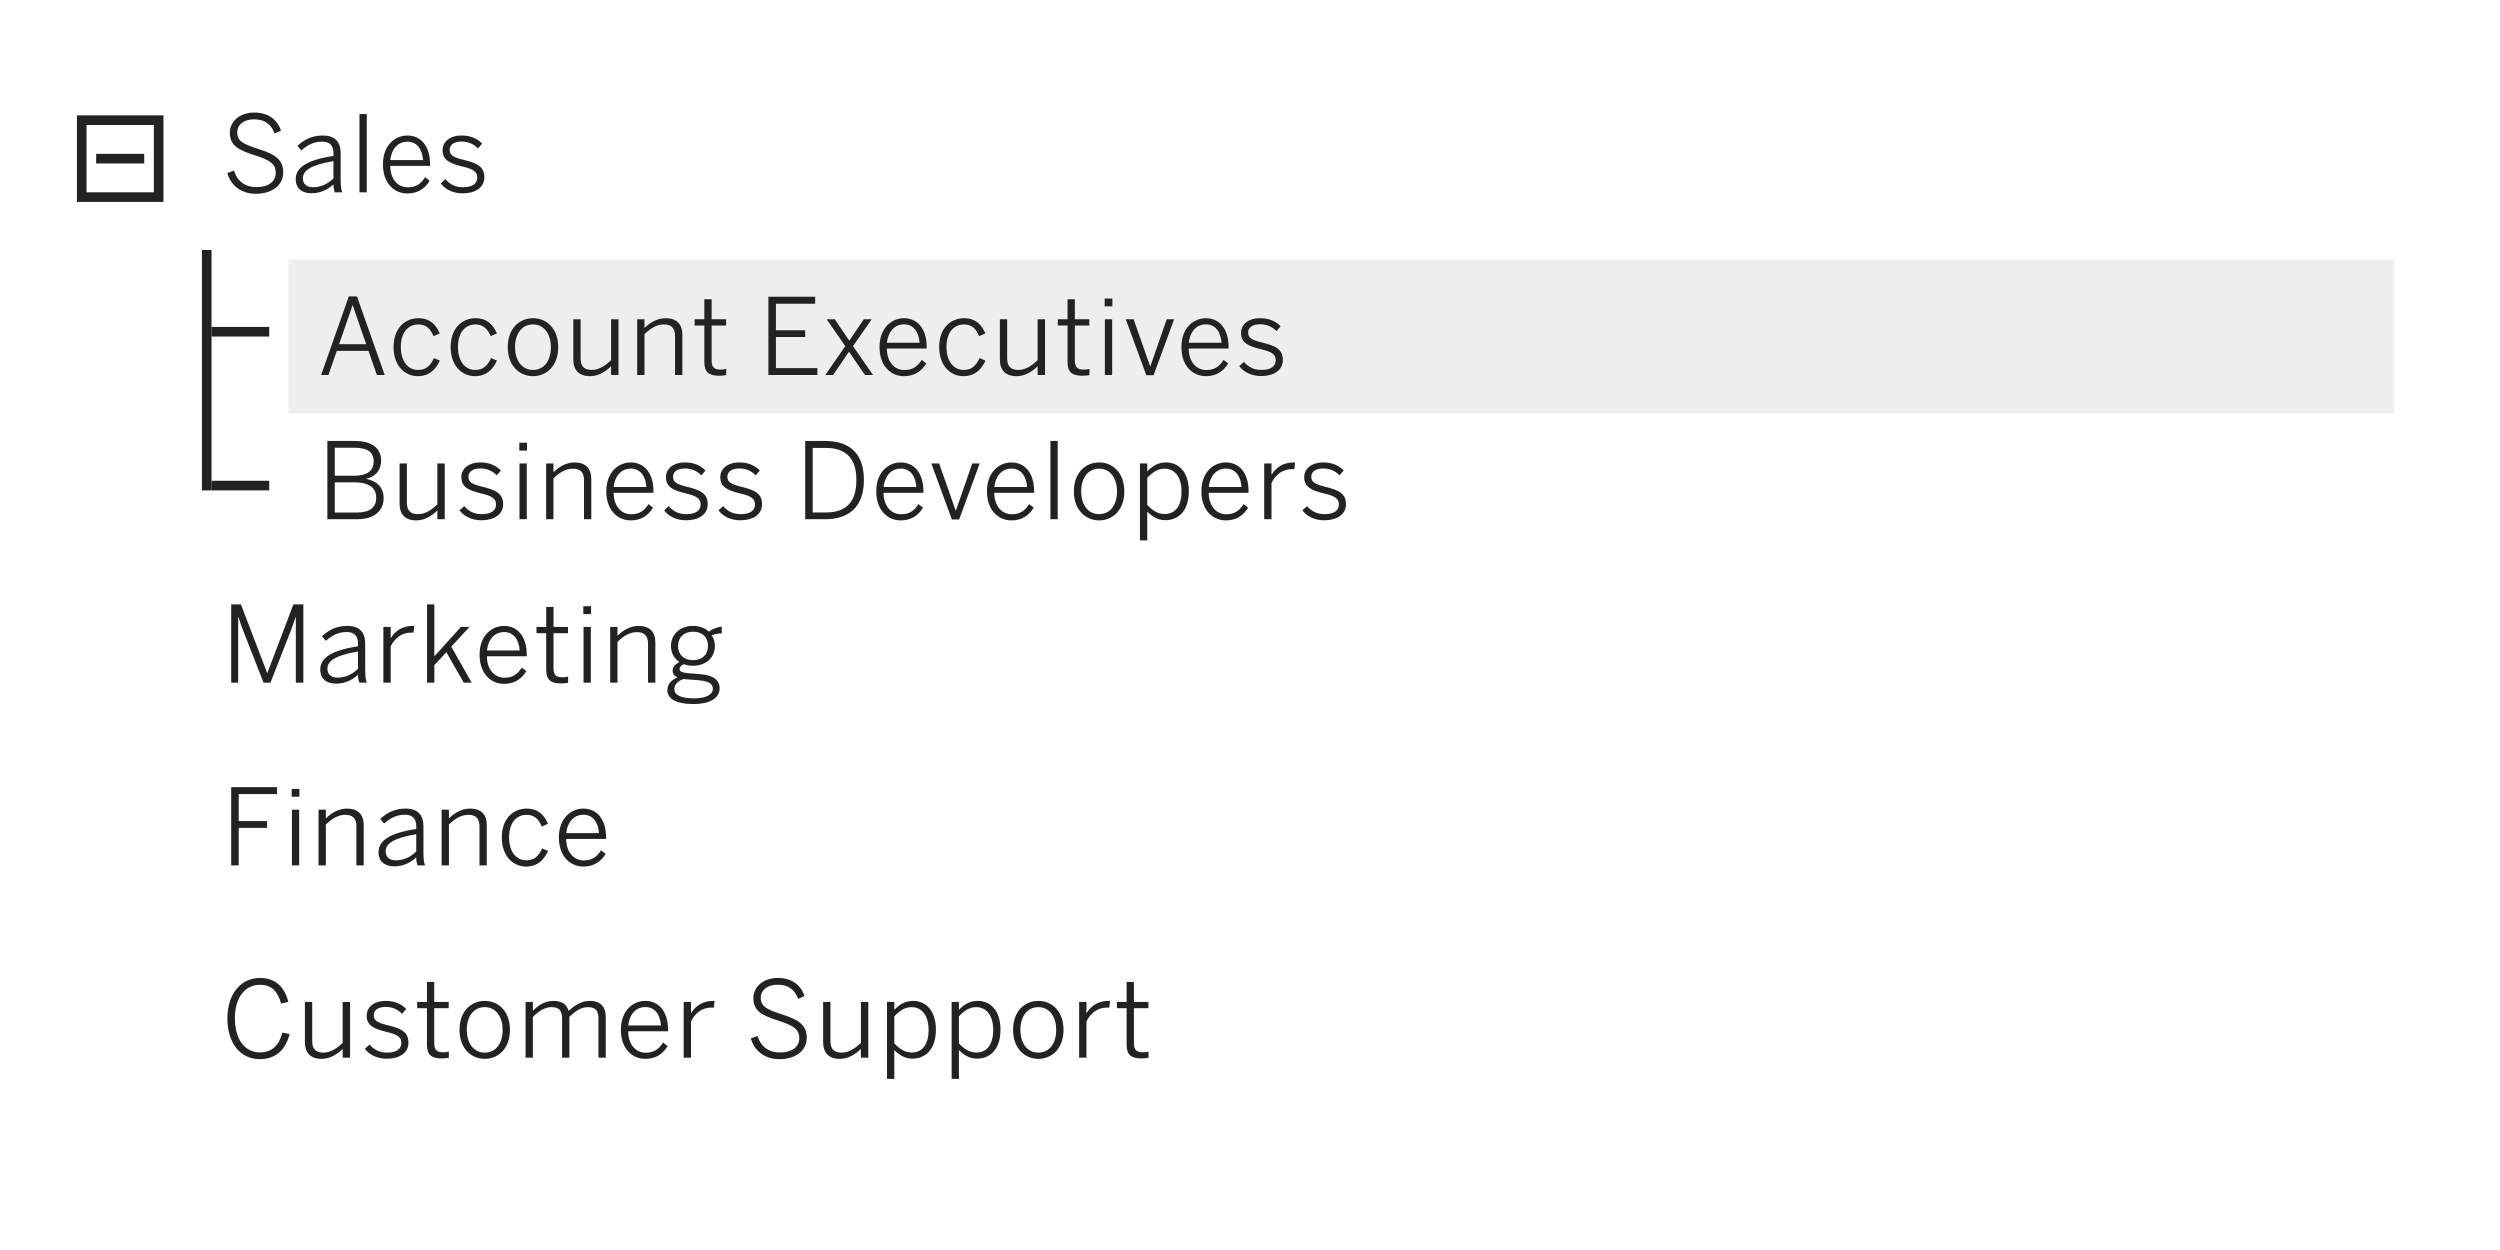 <?xml version="1.0" encoding="UTF-8"?>
<svg width="260px" height="130px" viewBox="0 0 260 130" version="1.1" xmlns="http://www.w3.org/2000/svg" xmlns:xlink="http://www.w3.org/1999/xlink">
    <!-- Generator: Sketch 51.2 (57519) - http://www.bohemiancoding.com/sketch -->
    <title>dept-s</title>
    <desc>Created with Sketch.</desc>
    <defs></defs>
    <g id="dept-s" stroke="none" stroke-width="1" fill="none" fill-rule="evenodd">
        <rect fill="#FFFFFF" x="0" y="0" width="260" height="130"></rect>
        <g id="Group" transform="translate(8, 11)">
            <rect id="Rectangle-2" fill="#EEEEEE" fill-rule="nonzero" x="22" y="16" width="219" height="16"></rect>
            <path d="M25.396,28 L28.278,19.827 L29.125,19.827 L32.007,28 L31.193,28 L30.324,25.492 L27.024,25.492 L26.155,28 L25.396,28 Z M27.266,24.799 L30.082,24.799 L28.685,20.751 L28.663,20.751 L27.266,24.799 Z M35.437,28.121 C34.106,28.121 32.929,27.032 32.929,25.107 C32.929,23.028 34.216,22.093 35.514,22.093 C36.757,22.093 37.373,22.83 37.736,23.677 L37.087,23.963 C36.768,23.182 36.306,22.742 35.492,22.742 C34.634,22.742 33.688,23.358 33.688,25.096 C33.688,26.614 34.458,27.472 35.47,27.472 C36.273,27.472 36.724,27.098 37.131,26.24 L37.747,26.504 C37.285,27.483 36.614,28.121 35.437,28.121 Z M41.376,28.121 C40.045,28.121 38.868,27.032 38.868,25.107 C38.868,23.028 40.155,22.093 41.453,22.093 C42.696,22.093 43.312,22.83 43.675,23.677 L43.026,23.963 C42.707,23.182 42.245,22.742 41.431,22.742 C40.573,22.742 39.627,23.358 39.627,25.096 C39.627,26.614 40.397,27.472 41.409,27.472 C42.212,27.472 42.663,27.098 43.07,26.24 L43.686,26.504 C43.224,27.483 42.553,28.121 41.376,28.121 Z M47.435,28.121 C46.016,28.121 44.806,27.032 44.806,25.107 C44.806,23.171 46.005,22.093 47.435,22.093 C48.854,22.093 50.053,23.171 50.053,25.107 C50.053,27.032 48.854,28.121 47.435,28.121 Z M47.435,27.472 C48.601,27.472 49.294,26.493 49.294,25.096 C49.294,23.831 48.656,22.742 47.435,22.742 C46.258,22.742 45.565,23.732 45.565,25.096 C45.565,26.383 46.192,27.472 47.435,27.472 Z M53.352,28.121 C52.197,28.121 51.625,27.472 51.625,26.394 L51.625,22.203 L52.384,22.203 L52.384,26.262 C52.384,27.076 52.736,27.472 53.539,27.472 C54.276,27.472 54.903,27.076 55.552,26.46 L55.552,22.203 L56.322,22.203 L56.322,28 L55.552,28 L55.552,27.087 C54.991,27.637 54.254,28.121 53.352,28.121 Z M58.267,28 L58.267,22.203 L59.026,22.203 L59.026,23.116 C59.587,22.566 60.324,22.093 61.237,22.093 C62.381,22.093 62.964,22.731 62.964,23.809 L62.964,28 L62.205,28 L62.205,23.952 C62.205,23.138 61.842,22.742 61.05,22.742 C60.302,22.742 59.675,23.127 59.026,23.754 L59.026,28 L58.267,28 Z M66.78,28.077 C65.669,28.077 65.251,27.648 65.251,26.647 L65.251,22.852 L64.239,22.852 L64.239,22.203 L65.251,22.203 L65.251,20.124 L66.01,20.124 L66.01,22.203 L67.517,22.203 L67.517,22.852 L66.01,22.852 L66.01,26.493 C66.01,27.109 66.208,27.439 66.923,27.439 C67.143,27.439 67.363,27.417 67.528,27.362 L67.528,28.011 C67.352,28.044 67.044,28.077 66.78,28.077 Z M71.913,28 L71.913,19.86 L76.775,19.86 L76.775,20.586 L72.694,20.586 L72.694,23.347 L75.741,23.347 L75.741,24.051 L72.694,24.051 L72.694,27.285 L77.006,27.285 L77.006,28 L71.913,28 Z M77.83,28 L79.909,24.997 L77.973,22.203 L78.82,22.203 L80.327,24.436 L81.834,22.203 L82.659,22.203 L80.712,24.997 L82.791,28 L81.955,28 L80.294,25.569 L78.644,28 L77.83,28 Z M86.012,28.121 C84.659,28.121 83.471,27.076 83.471,25.096 C83.471,23.039 84.791,22.093 86.012,22.093 C87.365,22.093 88.377,23.127 88.377,25.107 L88.377,25.25 L84.23,25.25 C84.241,26.68 85.055,27.483 86.056,27.483 C86.925,27.483 87.42,27.109 87.86,26.427 L88.333,26.801 C87.827,27.615 87.112,28.121 86.012,28.121 Z M84.241,24.645 L87.64,24.645 C87.563,23.545 87.035,22.731 86.001,22.731 C85.165,22.731 84.384,23.336 84.241,24.645 Z M92.182,28.121 C90.851,28.121 89.674,27.032 89.674,25.107 C89.674,23.028 90.961,22.093 92.259,22.093 C93.502,22.093 94.118,22.83 94.481,23.677 L93.832,23.963 C93.513,23.182 93.051,22.742 92.237,22.742 C91.379,22.742 90.433,23.358 90.433,25.096 C90.433,26.614 91.203,27.472 92.215,27.472 C93.018,27.472 93.469,27.098 93.876,26.24 L94.492,26.504 C94.03,27.483 93.359,28.121 92.182,28.121 Z M97.713,28.121 C96.558,28.121 95.986,27.472 95.986,26.394 L95.986,22.203 L96.745,22.203 L96.745,26.262 C96.745,27.076 97.097,27.472 97.9,27.472 C98.637,27.472 99.264,27.076 99.913,26.46 L99.913,22.203 L100.683,22.203 L100.683,28 L99.913,28 L99.913,27.087 C99.352,27.637 98.615,28.121 97.713,28.121 Z M104.554,28.077 C103.443,28.077 103.025,27.648 103.025,26.647 L103.025,22.852 L102.013,22.852 L102.013,22.203 L103.025,22.203 L103.025,20.124 L103.784,20.124 L103.784,22.203 L105.291,22.203 L105.291,22.852 L103.784,22.852 L103.784,26.493 C103.784,27.109 103.982,27.439 104.697,27.439 C104.917,27.439 105.137,27.417 105.302,27.362 L105.302,28.011 C105.126,28.044 104.818,28.077 104.554,28.077 Z M106.884,20.861 L106.884,20.047 L107.687,20.047 L107.687,20.861 L106.884,20.861 Z M106.906,28 L106.906,22.203 L107.665,22.203 L107.665,28 L106.906,28 Z M111.216,28.022 L109.082,22.203 L109.896,22.203 L111.612,27.098 L111.634,27.098 L113.339,22.203 L114.109,22.203 L111.975,28.022 L111.216,28.022 Z M117.408,28.121 C116.055,28.121 114.867,27.076 114.867,25.096 C114.867,23.039 116.187,22.093 117.408,22.093 C118.761,22.093 119.773,23.127 119.773,25.107 L119.773,25.25 L115.626,25.25 C115.637,26.68 116.451,27.483 117.452,27.483 C118.321,27.483 118.816,27.109 119.256,26.427 L119.729,26.801 C119.223,27.615 118.508,28.121 117.408,28.121 Z M115.637,24.645 L119.036,24.645 C118.959,23.545 118.431,22.731 117.397,22.731 C116.561,22.731 115.78,23.336 115.637,24.645 Z M123.159,28.11 C122.125,28.11 121.322,27.67 120.882,27.076 L121.366,26.636 C121.806,27.142 122.367,27.472 123.17,27.472 C124.16,27.472 124.677,27.109 124.677,26.46 C124.677,25.822 124.215,25.569 123.082,25.305 C121.751,24.975 121.069,24.623 121.069,23.611 C121.069,22.786 121.784,22.093 123.038,22.093 C124.028,22.093 124.666,22.423 125.183,22.929 L124.754,23.435 C124.314,22.995 123.764,22.72 123.06,22.72 C122.158,22.72 121.806,23.138 121.806,23.578 C121.806,24.139 122.202,24.37 123.214,24.612 C124.666,24.964 125.414,25.316 125.414,26.449 C125.414,27.505 124.468,28.11 123.159,28.11 Z" id="Account-Executives" fill="#222222"></path>
            <path d="M26.045,43 L26.045,34.86 L28.872,34.86 C30.709,34.86 31.633,35.619 31.633,36.906 C31.633,38.006 30.929,38.6 30.093,38.787 L30.093,38.809 C31.105,38.996 31.897,39.623 31.897,40.789 C31.897,42.076 30.995,43 29.114,43 L26.045,43 Z M26.815,38.479 L28.806,38.479 C30.104,38.479 30.863,38.017 30.863,37.005 C30.863,36.004 30.236,35.564 28.828,35.564 L26.815,35.564 L26.815,38.479 Z M26.815,42.307 L29.103,42.307 C30.5,42.307 31.127,41.746 31.127,40.756 C31.127,39.656 30.258,39.161 28.861,39.161 L26.815,39.161 L26.815,42.307 Z M35.283,43.121 C34.128,43.121 33.556,42.472 33.556,41.394 L33.556,37.203 L34.315,37.203 L34.315,41.262 C34.315,42.076 34.667,42.472 35.47,42.472 C36.207,42.472 36.834,42.076 37.483,41.46 L37.483,37.203 L38.253,37.203 L38.253,43 L37.483,43 L37.483,42.087 C36.922,42.637 36.185,43.121 35.283,43.121 Z M42.069,43.11 C41.035,43.11 40.232,42.67 39.792,42.076 L40.276,41.636 C40.716,42.142 41.277,42.472 42.08,42.472 C43.07,42.472 43.587,42.109 43.587,41.46 C43.587,40.822 43.125,40.569 41.992,40.305 C40.661,39.975 39.979,39.623 39.979,38.611 C39.979,37.786 40.694,37.093 41.948,37.093 C42.938,37.093 43.576,37.423 44.093,37.929 L43.664,38.435 C43.224,37.995 42.674,37.72 41.97,37.72 C41.068,37.72 40.716,38.138 40.716,38.578 C40.716,39.139 41.112,39.37 42.124,39.612 C43.576,39.964 44.324,40.316 44.324,41.449 C44.324,42.505 43.378,43.11 42.069,43.11 Z M46.005,35.861 L46.005,35.047 L46.808,35.047 L46.808,35.861 L46.005,35.861 Z M46.027,43 L46.027,37.203 L46.786,37.203 L46.786,43 L46.027,43 Z M48.798,43 L48.798,37.203 L49.557,37.203 L49.557,38.116 C50.118,37.566 50.855,37.093 51.768,37.093 C52.912,37.093 53.495,37.731 53.495,38.809 L53.495,43 L52.736,43 L52.736,38.952 C52.736,38.138 52.373,37.742 51.581,37.742 C50.833,37.742 50.206,38.127 49.557,38.754 L49.557,43 L48.798,43 Z M57.596,43.121 C56.243,43.121 55.055,42.076 55.055,40.096 C55.055,38.039 56.375,37.093 57.596,37.093 C58.949,37.093 59.961,38.127 59.961,40.107 L59.961,40.25 L55.814,40.25 C55.825,41.68 56.639,42.483 57.64,42.483 C58.509,42.483 59.004,42.109 59.444,41.427 L59.917,41.801 C59.411,42.615 58.696,43.121 57.596,43.121 Z M55.825,39.645 L59.224,39.645 C59.147,38.545 58.619,37.731 57.585,37.731 C56.749,37.731 55.968,38.336 55.825,39.645 Z M63.348,43.11 C62.314,43.11 61.511,42.67 61.071,42.076 L61.555,41.636 C61.995,42.142 62.556,42.472 63.359,42.472 C64.349,42.472 64.866,42.109 64.866,41.46 C64.866,40.822 64.404,40.569 63.271,40.305 C61.94,39.975 61.258,39.623 61.258,38.611 C61.258,37.786 61.973,37.093 63.227,37.093 C64.217,37.093 64.855,37.423 65.372,37.929 L64.943,38.435 C64.503,37.995 63.953,37.72 63.249,37.72 C62.347,37.72 61.995,38.138 61.995,38.578 C61.995,39.139 62.391,39.37 63.403,39.612 C64.855,39.964 65.603,40.316 65.603,41.449 C65.603,42.505 64.657,43.11 63.348,43.11 Z M69,43.11 C67.966,43.11 67.163,42.67 66.723,42.076 L67.207,41.636 C67.647,42.142 68.208,42.472 69.011,42.472 C70.001,42.472 70.518,42.109 70.518,41.46 C70.518,40.822 70.056,40.569 68.923,40.305 C67.592,39.975 66.91,39.623 66.91,38.611 C66.91,37.786 67.625,37.093 68.879,37.093 C69.869,37.093 70.507,37.423 71.024,37.929 L70.595,38.435 C70.155,37.995 69.605,37.72 68.901,37.72 C67.999,37.72 67.647,38.138 67.647,38.578 C67.647,39.139 68.043,39.37 69.055,39.612 C70.507,39.964 71.255,40.316 71.255,41.449 C71.255,42.505 70.309,43.11 69,43.11 Z M75.74,43 L75.74,34.86 L77.797,34.86 C80.448,34.86 81.845,36.235 81.845,38.919 C81.845,41.603 80.415,43 77.797,43 L75.74,43 Z M76.521,42.296 L77.918,42.296 C79.931,42.296 81.064,41.273 81.064,38.919 C81.064,36.62 79.92,35.586 77.896,35.586 L76.521,35.586 L76.521,42.296 Z M85.671,43.121 C84.318,43.121 83.13,42.076 83.13,40.096 C83.13,38.039 84.45,37.093 85.671,37.093 C87.024,37.093 88.036,38.127 88.036,40.107 L88.036,40.25 L83.889,40.25 C83.9,41.68 84.714,42.483 85.715,42.483 C86.584,42.483 87.079,42.109 87.519,41.427 L87.992,41.801 C87.486,42.615 86.771,43.121 85.671,43.121 Z M83.9,39.645 L87.299,39.645 C87.222,38.545 86.694,37.731 85.66,37.731 C84.824,37.731 84.043,38.336 83.9,39.645 Z M90.994,43.022 L88.86,37.203 L89.674,37.203 L91.39,42.098 L91.412,42.098 L93.117,37.203 L93.887,37.203 L91.753,43.022 L90.994,43.022 Z M97.185,43.121 C95.832,43.121 94.644,42.076 94.644,40.096 C94.644,38.039 95.964,37.093 97.185,37.093 C98.538,37.093 99.55,38.127 99.55,40.107 L99.55,40.25 L95.403,40.25 C95.414,41.68 96.228,42.483 97.229,42.483 C98.098,42.483 98.593,42.109 99.033,41.427 L99.506,41.801 C99,42.615 98.285,43.121 97.185,43.121 Z M95.414,39.645 L98.813,39.645 C98.736,38.545 98.208,37.731 97.174,37.731 C96.338,37.731 95.557,38.336 95.414,39.645 Z M101.243,43 L101.243,34.86 L102.002,34.86 L102.002,43 L101.243,43 Z M106.312,43.121 C104.893,43.121 103.683,42.032 103.683,40.107 C103.683,38.171 104.882,37.093 106.312,37.093 C107.731,37.093 108.93,38.171 108.93,40.107 C108.93,42.032 107.731,43.121 106.312,43.121 Z M106.312,42.472 C107.478,42.472 108.171,41.493 108.171,40.096 C108.171,38.831 107.533,37.742 106.312,37.742 C105.135,37.742 104.442,38.732 104.442,40.096 C104.442,41.383 105.069,42.472 106.312,42.472 Z M110.556,45.2 L110.556,37.203 L111.315,37.203 L111.315,38.028 C111.777,37.533 112.382,37.093 113.251,37.093 C114.582,37.093 115.638,38.072 115.638,40.096 C115.638,42.12 114.571,43.099 113.185,43.099 C112.437,43.099 111.832,42.736 111.315,42.208 L111.315,45.2 L110.556,45.2 Z M113.119,42.461 C114.142,42.461 114.879,41.746 114.879,40.107 C114.879,38.501 114.087,37.742 113.119,37.742 C112.404,37.742 111.865,38.116 111.315,38.699 L111.315,41.515 C111.887,42.12 112.448,42.461 113.119,42.461 Z M119.487,43.121 C118.134,43.121 116.946,42.076 116.946,40.096 C116.946,38.039 118.266,37.093 119.487,37.093 C120.84,37.093 121.852,38.127 121.852,40.107 L121.852,40.25 L117.705,40.25 C117.716,41.68 118.53,42.483 119.531,42.483 C120.4,42.483 120.895,42.109 121.335,41.427 L121.808,41.801 C121.302,42.615 120.587,43.121 119.487,43.121 Z M117.716,39.645 L121.115,39.645 C121.038,38.545 120.51,37.731 119.476,37.731 C118.64,37.731 117.859,38.336 117.716,39.645 Z M123.478,43 L123.478,37.203 L124.237,37.203 L124.237,38.347 L124.259,38.347 C124.71,37.632 125.414,37.093 126.558,37.093 L126.69,37.093 L126.613,37.797 C126.613,37.797 126.404,37.786 126.382,37.786 C125.436,37.786 124.688,38.314 124.237,39.227 L124.237,43 L123.478,43 Z M129.725,43.11 C128.691,43.11 127.888,42.67 127.448,42.076 L127.932,41.636 C128.372,42.142 128.933,42.472 129.736,42.472 C130.726,42.472 131.243,42.109 131.243,41.46 C131.243,40.822 130.781,40.569 129.648,40.305 C128.317,39.975 127.635,39.623 127.635,38.611 C127.635,37.786 128.35,37.093 129.604,37.093 C130.594,37.093 131.232,37.423 131.749,37.929 L131.32,38.435 C130.88,37.995 130.33,37.72 129.626,37.72 C128.724,37.72 128.372,38.138 128.372,38.578 C128.372,39.139 128.768,39.37 129.78,39.612 C131.232,39.964 131.98,40.316 131.98,41.449 C131.98,42.505 131.034,43.11 129.725,43.11 Z" id="Business-Developers" fill="#222222"></path>
            <rect id="Rectangle-3" fill="#222222" fill-rule="nonzero" x="13" y="15" width="1" height="25"></rect>
            <rect id="Rectangle-4" fill="#222222" fill-rule="nonzero" x="14" y="23" width="6" height="1"></rect>
            <rect id="Rectangle-4-Copy" fill="#222222" fill-rule="nonzero" x="14" y="39" width="6" height="1"></rect>
            <path d="M18.63,9.154 C17.101,9.154 16.023,8.318 15.638,6.998 L16.331,6.745 C16.694,7.878 17.519,8.461 18.663,8.461 C19.884,8.461 20.676,7.9 20.676,6.987 C20.676,6.14 20.269,5.711 18.542,5.161 C16.793,4.611 15.902,4.138 15.902,2.796 C15.902,1.63 16.947,0.706 18.432,0.706 C19.961,0.706 20.841,1.487 21.226,2.576 L20.566,2.884 C20.159,1.828 19.444,1.41 18.421,1.41 C17.332,1.41 16.672,1.993 16.672,2.741 C16.672,3.654 17.211,3.962 18.927,4.512 C20.621,5.051 21.457,5.612 21.457,6.932 C21.457,8.285 20.258,9.154 18.63,9.154 Z M24.392,9.099 C23.358,9.099 22.753,8.549 22.753,7.647 C22.753,6.503 23.732,5.667 26.68,5.216 L26.68,4.919 C26.68,4.116 26.262,3.731 25.503,3.731 C24.59,3.731 23.941,4.116 23.336,4.644 L22.929,4.171 C23.622,3.533 24.425,3.093 25.569,3.093 C26.867,3.093 27.428,3.786 27.428,4.941 L27.428,7.57 C27.428,8.274 27.472,8.703 27.593,9 L26.812,9 C26.735,8.758 26.68,8.505 26.68,8.175 C26.009,8.78 25.261,9.099 24.392,9.099 Z M24.557,8.472 C25.371,8.472 26.086,8.131 26.68,7.559 L26.68,5.755 C24.194,6.173 23.501,6.789 23.501,7.548 C23.501,8.153 23.908,8.472 24.557,8.472 Z M29.385,9 L29.385,0.86 L30.144,0.86 L30.144,9 L29.385,9 Z M34.366,9.121 C33.013,9.121 31.825,8.076 31.825,6.096 C31.825,4.039 33.145,3.093 34.366,3.093 C35.719,3.093 36.731,4.127 36.731,6.107 L36.731,6.25 L32.584,6.25 C32.595,7.68 33.409,8.483 34.41,8.483 C35.279,8.483 35.774,8.109 36.214,7.427 L36.687,7.801 C36.181,8.615 35.466,9.121 34.366,9.121 Z M32.595,5.645 L35.994,5.645 C35.917,4.545 35.389,3.731 34.355,3.731 C33.519,3.731 32.738,4.336 32.595,5.645 Z M40.118,9.11 C39.084,9.11 38.281,8.67 37.841,8.076 L38.325,7.636 C38.765,8.142 39.326,8.472 40.129,8.472 C41.119,8.472 41.636,8.109 41.636,7.46 C41.636,6.822 41.174,6.569 40.041,6.305 C38.71,5.975 38.028,5.623 38.028,4.611 C38.028,3.786 38.743,3.093 39.997,3.093 C40.987,3.093 41.625,3.423 42.142,3.929 L41.713,4.435 C41.273,3.995 40.723,3.72 40.019,3.72 C39.117,3.72 38.765,4.138 38.765,4.578 C38.765,5.139 39.161,5.37 40.173,5.612 C41.625,5.964 42.373,6.316 42.373,7.449 C42.373,8.505 41.427,9.11 40.118,9.11 Z" id="Sales" fill="#222222"></path>
            <path d="M16.045,60 L16.045,51.86 L17.057,51.86 L19.785,58.988 L19.807,58.988 L22.513,51.86 L23.547,51.86 L23.547,60 L22.766,60 L22.766,53.18 L22.744,53.18 C22.634,53.543 22.436,54.082 22.238,54.61 L20.126,60 L19.411,60 L17.299,54.61 C17.101,54.082 16.969,53.741 16.793,53.158 L16.771,53.158 L16.771,60 L16.045,60 Z M26.944,60.099 C25.91,60.099 25.305,59.549 25.305,58.647 C25.305,57.503 26.284,56.667 29.232,56.216 L29.232,55.919 C29.232,55.116 28.814,54.731 28.055,54.731 C27.142,54.731 26.493,55.116 25.888,55.644 L25.481,55.171 C26.174,54.533 26.977,54.093 28.121,54.093 C29.419,54.093 29.98,54.786 29.98,55.941 L29.98,58.57 C29.98,59.274 30.024,59.703 30.145,60 L29.364,60 C29.287,59.758 29.232,59.505 29.232,59.175 C28.561,59.78 27.813,60.099 26.944,60.099 Z M27.109,59.472 C27.923,59.472 28.638,59.131 29.232,58.559 L29.232,56.755 C26.746,57.173 26.053,57.789 26.053,58.548 C26.053,59.153 26.46,59.472 27.109,59.472 Z M31.871,60 L31.871,54.203 L32.63,54.203 L32.63,55.347 L32.652,55.347 C33.103,54.632 33.807,54.093 34.951,54.093 L35.083,54.093 L35.006,54.797 C35.006,54.797 34.797,54.786 34.775,54.786 C33.829,54.786 33.081,55.314 32.63,56.227 L32.63,60 L31.871,60 Z M36.412,60 L36.412,51.86 L37.171,51.86 L37.171,57.261 L39.932,54.203 L40.823,54.203 L38.931,56.249 L41.054,60 L40.229,60 L38.425,56.832 L37.171,58.174 L37.171,60 L36.412,60 Z M44.419,60.121 C43.066,60.121 41.878,59.076 41.878,57.096 C41.878,55.039 43.198,54.093 44.419,54.093 C45.772,54.093 46.784,55.127 46.784,57.107 L46.784,57.25 L42.637,57.25 C42.648,58.68 43.462,59.483 44.463,59.483 C45.332,59.483 45.827,59.109 46.267,58.427 L46.74,58.801 C46.234,59.615 45.519,60.121 44.419,60.121 Z M42.648,56.645 L46.047,56.645 C45.97,55.545 45.442,54.731 44.408,54.731 C43.572,54.731 42.791,55.336 42.648,56.645 Z M50.335,60.077 C49.224,60.077 48.806,59.648 48.806,58.647 L48.806,54.852 L47.794,54.852 L47.794,54.203 L48.806,54.203 L48.806,52.124 L49.565,52.124 L49.565,54.203 L51.072,54.203 L51.072,54.852 L49.565,54.852 L49.565,58.493 C49.565,59.109 49.763,59.439 50.478,59.439 C50.698,59.439 50.918,59.417 51.083,59.362 L51.083,60.011 C50.907,60.044 50.599,60.077 50.335,60.077 Z M52.666,52.861 L52.666,52.047 L53.469,52.047 L53.469,52.861 L52.666,52.861 Z M52.688,60 L52.688,54.203 L53.447,54.203 L53.447,60 L52.688,60 Z M55.458,60 L55.458,54.203 L56.217,54.203 L56.217,55.116 C56.778,54.566 57.515,54.093 58.428,54.093 C59.572,54.093 60.155,54.731 60.155,55.809 L60.155,60 L59.396,60 L59.396,55.952 C59.396,55.138 59.033,54.742 58.241,54.742 C57.493,54.742 56.866,55.127 56.217,55.754 L56.217,60 L55.458,60 Z M64.157,62.222 C62.276,62.222 61.407,61.661 61.407,60.77 C61.407,60.176 61.803,59.714 62.474,59.45 C62.122,59.307 61.957,59.065 61.957,58.713 C61.957,58.361 62.243,58.064 62.661,57.844 C62.111,57.492 61.781,56.898 61.781,56.183 C61.781,54.951 62.76,54.093 64.069,54.093 C64.74,54.093 65.312,54.313 65.719,54.687 C66.06,54.434 66.599,54.214 67.061,54.159 L67.061,54.874 C66.72,54.874 66.335,54.929 66.005,55.072 C66.225,55.369 66.346,55.732 66.346,56.183 C66.346,57.448 65.356,58.24 64.069,58.24 C63.728,58.24 63.42,58.185 63.134,58.075 C62.859,58.185 62.672,58.35 62.672,58.57 C62.672,58.812 62.881,58.944 63.53,59.01 L64.795,59.109 C66.137,59.219 66.841,59.681 66.841,60.583 C66.841,61.639 65.741,62.222 64.157,62.222 Z M64.08,57.657 C65.026,57.657 65.631,57.085 65.631,56.194 C65.631,55.27 65.059,54.698 64.069,54.698 C63.112,54.698 62.518,55.292 62.518,56.194 C62.518,57.085 63.134,57.657 64.08,57.657 Z M64.234,61.628 C65.422,61.628 66.137,61.232 66.137,60.649 C66.137,60.099 65.697,59.824 64.553,59.736 L63.398,59.648 L63.101,59.615 C62.452,59.824 62.133,60.231 62.133,60.671 C62.133,61.276 62.771,61.628 64.234,61.628 Z" id="Marketing" fill="#222222"></path>
            <path d="M16.045,79 L16.045,70.86 L20.808,70.86 L20.808,71.586 L16.826,71.586 L16.826,74.391 L19.774,74.391 L19.774,75.095 L16.826,75.095 L16.826,79 L16.045,79 Z M22.335,71.861 L22.335,71.047 L23.138,71.047 L23.138,71.861 L22.335,71.861 Z M22.357,79 L22.357,73.203 L23.116,73.203 L23.116,79 L22.357,79 Z M25.128,79 L25.128,73.203 L25.887,73.203 L25.887,74.116 C26.448,73.566 27.185,73.093 28.098,73.093 C29.242,73.093 29.825,73.731 29.825,74.809 L29.825,79 L29.066,79 L29.066,74.952 C29.066,74.138 28.703,73.742 27.911,73.742 C27.163,73.742 26.536,74.127 25.887,74.754 L25.887,79 L25.128,79 Z M33.002,79.099 C31.968,79.099 31.363,78.549 31.363,77.647 C31.363,76.503 32.342,75.667 35.29,75.216 L35.29,74.919 C35.29,74.116 34.872,73.731 34.113,73.731 C33.2,73.731 32.551,74.116 31.946,74.644 L31.539,74.171 C32.232,73.533 33.035,73.093 34.179,73.093 C35.477,73.093 36.038,73.786 36.038,74.941 L36.038,77.57 C36.038,78.274 36.082,78.703 36.203,79 L35.422,79 C35.345,78.758 35.29,78.505 35.29,78.175 C34.619,78.78 33.871,79.099 33.002,79.099 Z M33.167,78.472 C33.981,78.472 34.696,78.131 35.29,77.559 L35.29,75.755 C32.804,76.173 32.111,76.789 32.111,77.548 C32.111,78.153 32.518,78.472 33.167,78.472 Z M37.929,79 L37.929,73.203 L38.688,73.203 L38.688,74.116 C39.249,73.566 39.986,73.093 40.899,73.093 C42.043,73.093 42.626,73.731 42.626,74.809 L42.626,79 L41.867,79 L41.867,74.952 C41.867,74.138 41.504,73.742 40.712,73.742 C39.964,73.742 39.337,74.127 38.688,74.754 L38.688,79 L37.929,79 Z M46.694,79.121 C45.363,79.121 44.186,78.032 44.186,76.107 C44.186,74.028 45.473,73.093 46.771,73.093 C48.014,73.093 48.63,73.83 48.993,74.677 L48.344,74.963 C48.025,74.182 47.563,73.742 46.749,73.742 C45.891,73.742 44.945,74.358 44.945,76.096 C44.945,77.614 45.715,78.472 46.727,78.472 C47.53,78.472 47.981,78.098 48.388,77.24 L49.004,77.504 C48.542,78.483 47.871,79.121 46.694,79.121 Z M52.666,79.121 C51.313,79.121 50.125,78.076 50.125,76.096 C50.125,74.039 51.445,73.093 52.666,73.093 C54.019,73.093 55.031,74.127 55.031,76.107 L55.031,76.25 L50.884,76.25 C50.895,77.68 51.709,78.483 52.71,78.483 C53.579,78.483 54.074,78.109 54.514,77.427 L54.987,77.801 C54.481,78.615 53.766,79.121 52.666,79.121 Z M50.895,75.645 L54.294,75.645 C54.217,74.545 53.689,73.731 52.655,73.731 C51.819,73.731 51.038,74.336 50.895,75.645 Z" id="Finance" fill="#222222"></path>
            <path d="M19.037,99.154 C16.98,99.154 15.649,97.493 15.649,94.897 C15.649,92.433 17.002,90.706 19.037,90.706 C20.687,90.706 21.6,91.685 21.985,93.192 L21.237,93.379 C20.874,92.092 20.269,91.421 19.026,91.421 C17.453,91.421 16.43,92.785 16.43,94.875 C16.43,97.13 17.464,98.45 19.048,98.45 C20.258,98.45 21.017,97.746 21.369,96.382 L22.117,96.547 C21.721,98.153 20.665,99.154 19.037,99.154 Z M25.437,99.121 C24.282,99.121 23.71,98.472 23.71,97.394 L23.71,93.203 L24.469,93.203 L24.469,97.262 C24.469,98.076 24.821,98.472 25.624,98.472 C26.361,98.472 26.988,98.076 27.637,97.46 L27.637,93.203 L28.407,93.203 L28.407,99 L27.637,99 L27.637,98.087 C27.076,98.637 26.339,99.121 25.437,99.121 Z M32.223,99.11 C31.189,99.11 30.386,98.67 29.946,98.076 L30.43,97.636 C30.87,98.142 31.431,98.472 32.234,98.472 C33.224,98.472 33.741,98.109 33.741,97.46 C33.741,96.822 33.279,96.569 32.146,96.305 C30.815,95.975 30.133,95.623 30.133,94.611 C30.133,93.786 30.848,93.093 32.102,93.093 C33.092,93.093 33.73,93.423 34.247,93.929 L33.818,94.435 C33.378,93.995 32.828,93.72 32.124,93.72 C31.222,93.72 30.87,94.138 30.87,94.578 C30.87,95.139 31.266,95.37 32.278,95.612 C33.73,95.964 34.478,96.316 34.478,97.449 C34.478,98.505 33.532,99.11 32.223,99.11 Z M37.93,99.077 C36.819,99.077 36.401,98.648 36.401,97.647 L36.401,93.852 L35.389,93.852 L35.389,93.203 L36.401,93.203 L36.401,91.124 L37.16,91.124 L37.16,93.203 L38.667,93.203 L38.667,93.852 L37.16,93.852 L37.16,97.493 C37.16,98.109 37.358,98.439 38.073,98.439 C38.293,98.439 38.513,98.417 38.678,98.362 L38.678,99.011 C38.502,99.044 38.194,99.077 37.93,99.077 Z M42.417,99.121 C40.998,99.121 39.788,98.032 39.788,96.107 C39.788,94.171 40.987,93.093 42.417,93.093 C43.836,93.093 45.035,94.171 45.035,96.107 C45.035,98.032 43.836,99.121 42.417,99.121 Z M42.417,98.472 C43.583,98.472 44.276,97.493 44.276,96.096 C44.276,94.831 43.638,93.742 42.417,93.742 C41.24,93.742 40.547,94.732 40.547,96.096 C40.547,97.383 41.174,98.472 42.417,98.472 Z M46.661,99 L46.661,93.203 L47.42,93.203 L47.42,94.116 C48.003,93.544 48.674,93.093 49.543,93.093 C50.522,93.093 50.962,93.522 51.138,94.138 C51.743,93.566 52.469,93.093 53.327,93.093 C54.515,93.093 54.999,93.764 54.999,94.809 L54.999,99 L54.24,99 L54.24,94.952 C54.24,94.138 53.965,93.742 53.151,93.742 C52.447,93.742 51.864,94.127 51.215,94.754 L51.215,99 L50.456,99 L50.456,94.952 C50.456,94.138 50.181,93.742 49.356,93.742 C48.663,93.742 48.069,94.127 47.42,94.754 L47.42,99 L46.661,99 Z M59.112,99.121 C57.759,99.121 56.571,98.076 56.571,96.096 C56.571,94.039 57.891,93.093 59.112,93.093 C60.465,93.093 61.477,94.127 61.477,96.107 L61.477,96.25 L57.33,96.25 C57.341,97.68 58.155,98.483 59.156,98.483 C60.025,98.483 60.52,98.109 60.96,97.427 L61.433,97.801 C60.927,98.615 60.212,99.121 59.112,99.121 Z M57.341,95.645 L60.74,95.645 C60.663,94.545 60.135,93.731 59.101,93.731 C58.265,93.731 57.484,94.336 57.341,95.645 Z M63.103,99 L63.103,93.203 L63.862,93.203 L63.862,94.347 L63.884,94.347 C64.335,93.632 65.039,93.093 66.183,93.093 L66.315,93.093 L66.238,93.797 C66.238,93.797 66.029,93.786 66.007,93.786 C65.061,93.786 64.313,94.314 63.862,95.227 L63.862,99 L63.103,99 Z M73.077,99.154 C71.548,99.154 70.47,98.318 70.085,96.998 L70.778,96.745 C71.141,97.878 71.966,98.461 73.11,98.461 C74.331,98.461 75.123,97.9 75.123,96.987 C75.123,96.14 74.716,95.711 72.989,95.161 C71.24,94.611 70.349,94.138 70.349,92.796 C70.349,91.63 71.394,90.706 72.879,90.706 C74.408,90.706 75.288,91.487 75.673,92.576 L75.013,92.884 C74.606,91.828 73.891,91.41 72.868,91.41 C71.779,91.41 71.119,91.993 71.119,92.741 C71.119,93.654 71.658,93.962 73.374,94.512 C75.068,95.051 75.904,95.612 75.904,96.932 C75.904,98.285 74.705,99.154 73.077,99.154 Z M79.334,99.121 C78.179,99.121 77.607,98.472 77.607,97.394 L77.607,93.203 L78.366,93.203 L78.366,97.262 C78.366,98.076 78.718,98.472 79.521,98.472 C80.258,98.472 80.885,98.076 81.534,97.46 L81.534,93.203 L82.304,93.203 L82.304,99 L81.534,99 L81.534,98.087 C80.973,98.637 80.236,99.121 79.334,99.121 Z M84.25,101.2 L84.25,93.203 L85.009,93.203 L85.009,94.028 C85.471,93.533 86.076,93.093 86.945,93.093 C88.276,93.093 89.332,94.072 89.332,96.096 C89.332,98.12 88.265,99.099 86.879,99.099 C86.131,99.099 85.526,98.736 85.009,98.208 L85.009,101.2 L84.25,101.2 Z M86.813,98.461 C87.836,98.461 88.573,97.746 88.573,96.107 C88.573,94.501 87.781,93.742 86.813,93.742 C86.098,93.742 85.559,94.116 85.009,94.699 L85.009,97.515 C85.581,98.12 86.142,98.461 86.813,98.461 Z M90.969,101.2 L90.969,93.203 L91.728,93.203 L91.728,94.028 C92.19,93.533 92.795,93.093 93.664,93.093 C94.995,93.093 96.051,94.072 96.051,96.096 C96.051,98.12 94.984,99.099 93.598,99.099 C92.85,99.099 92.245,98.736 91.728,98.208 L91.728,101.2 L90.969,101.2 Z M93.532,98.461 C94.555,98.461 95.292,97.746 95.292,96.107 C95.292,94.501 94.5,93.742 93.532,93.742 C92.817,93.742 92.278,94.116 91.728,94.699 L91.728,97.515 C92.3,98.12 92.861,98.461 93.532,98.461 Z M99.988,99.121 C98.569,99.121 97.359,98.032 97.359,96.107 C97.359,94.171 98.558,93.093 99.988,93.093 C101.407,93.093 102.606,94.171 102.606,96.107 C102.606,98.032 101.407,99.121 99.988,99.121 Z M99.988,98.472 C101.154,98.472 101.847,97.493 101.847,96.096 C101.847,94.831 101.209,93.742 99.988,93.742 C98.811,93.742 98.118,94.732 98.118,96.096 C98.118,97.383 98.745,98.472 99.988,98.472 Z M104.232,99 L104.232,93.203 L104.991,93.203 L104.991,94.347 L105.013,94.347 C105.464,93.632 106.168,93.093 107.312,93.093 L107.444,93.093 L107.367,93.797 C107.367,93.797 107.158,93.786 107.136,93.786 C106.19,93.786 105.442,94.314 104.991,95.227 L104.991,99 L104.232,99 Z M110.698,99.077 C109.587,99.077 109.169,98.648 109.169,97.647 L109.169,93.852 L108.157,93.852 L108.157,93.203 L109.169,93.203 L109.169,91.124 L109.928,91.124 L109.928,93.203 L111.435,93.203 L111.435,93.852 L109.928,93.852 L109.928,97.493 C109.928,98.109 110.126,98.439 110.841,98.439 C111.061,98.439 111.281,98.417 111.446,98.362 L111.446,99.011 C111.27,99.044 110.962,99.077 110.698,99.077 Z" id="Customer-Support" fill="#222222"></path>
            <g id="Group-2" transform="translate(0, 1)" fill-rule="nonzero">
                <rect id="Rectangle" stroke="#222222" fill="#FFFFFF" x="0.5" y="0.5" width="8" height="8"></rect>
                <rect id="Rectangle-10-Copy" fill="#222222" transform="translate(4.5, 4.5) rotate(90) translate(-4.5, -4.5) " x="4" y="2" width="1" height="5"></rect>
            </g>
        </g>
    </g>
</svg>